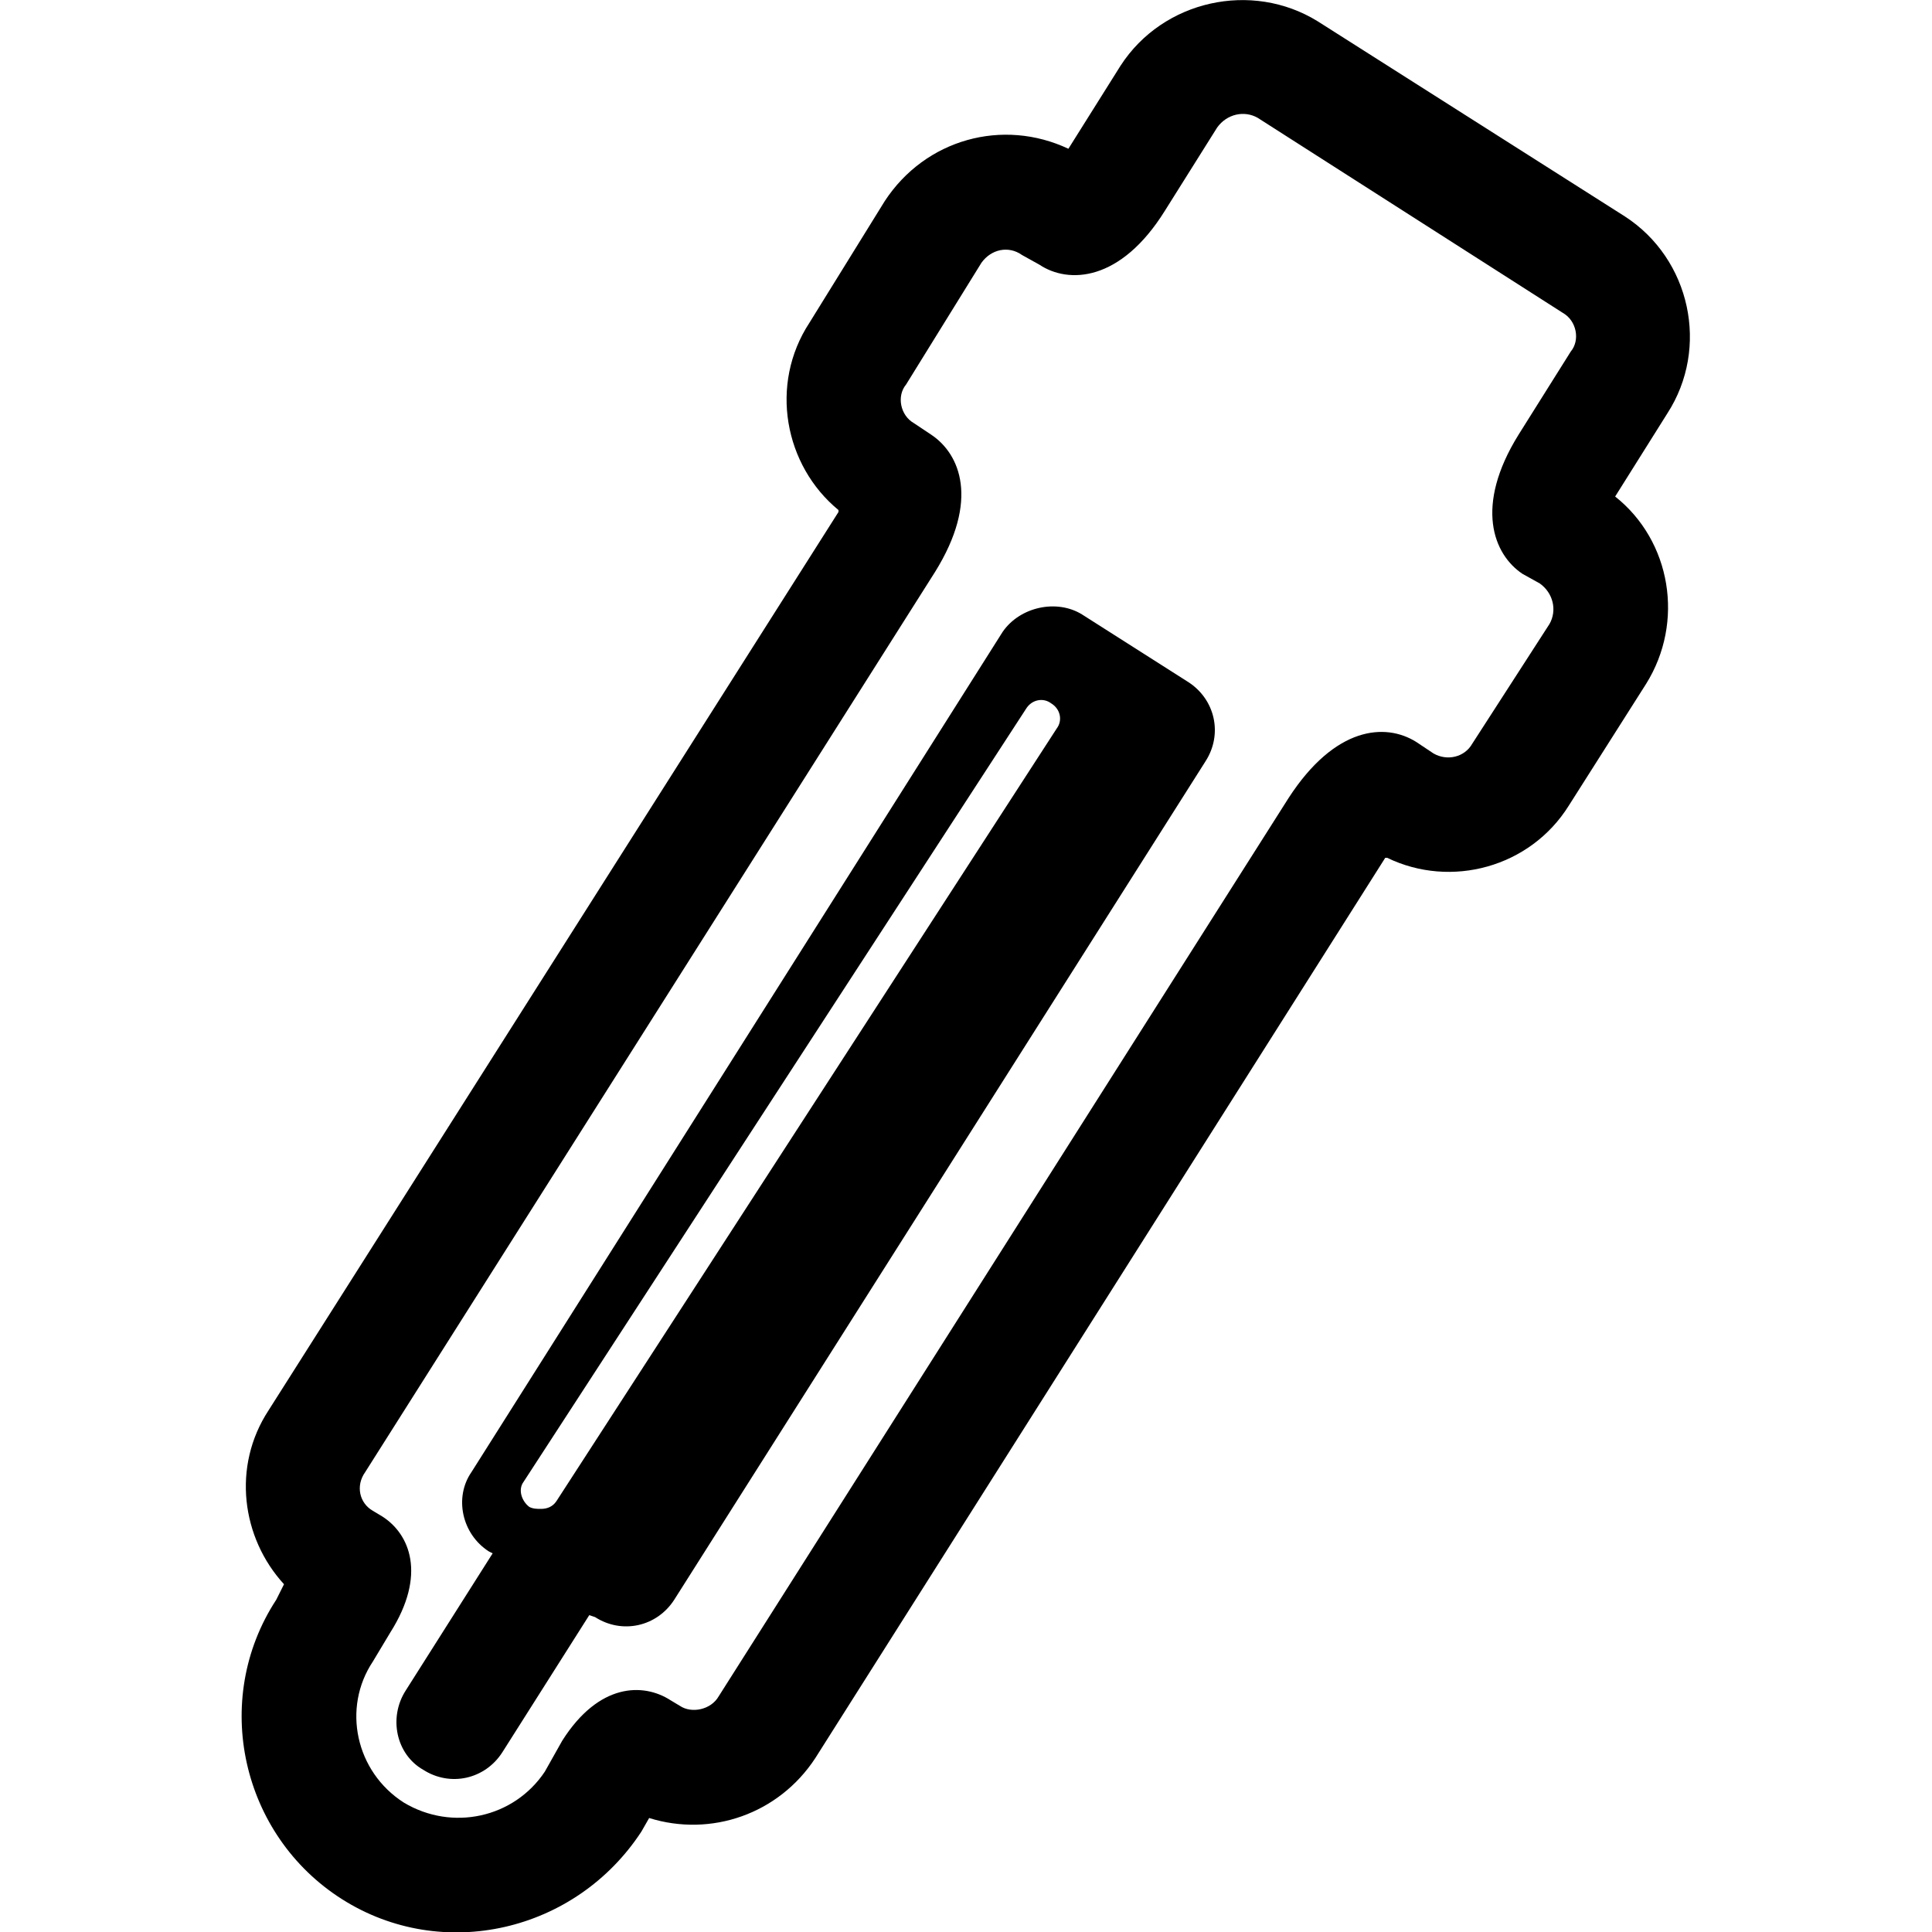 <svg width="64" height="64" viewBox="0 0 1000 1000" xmlns="http://www.w3.org/2000/svg"><path d="M863 214c22-34 12-80-22-102L682 11c-34-21-80-11-102 23l-27 43c-34-16-74-5-95 27l-39 63c-21 32-13 74 15 97v1L139 730c-19 29-14 66 8 90l-4 8c-34 52-18 122 34 155s121 17 155-35l4-7c32 10 67-2 86-31l295-466h1c33 16 74 5 94-27l40-63c20-32 13-74-16-97l27-43zm-50-32l-27 43c-23 37-13 62 2 72l9 5c7 5 9 14 5 21l-40 62c-4 7-13 9-20 5l-9-6c-16-10-42-8-66 29L372 878c-4 7-14 9-20 5l-5-3c-14-9-37-9-56 21l-9 16c-16 24-48 31-73 16-25-16-32-49-16-73l9-15c19-30 10-51-4-60l-5-3c-7-4-9-13-4-20l295-466c23-37 13-61-2-71l-9-6c-7-4-9-14-4-20l39-63c5-7 14-9 21-4l9 5c15 10 42 9 65-28l27-43c5-7 14-9 21-5l158 101c7 4 9 14 4 20zM615 353l-55-35c-13-8-32-4-41 9L244 762c-9 13-5 32 9 41l2 1-45 71c-9 14-5 33 9 41 14 9 32 5 41-9l45-71 3 1c14 9 32 5 41-9l275-434c9-14 5-32-9-41zm-68 24L288 777c-2 3-5 4-8 4-2 0-4 0-6-1-4-3-6-9-3-13l260-400c3-5 9-6 13-3 5 3 6 9 3 13z"/></svg>
